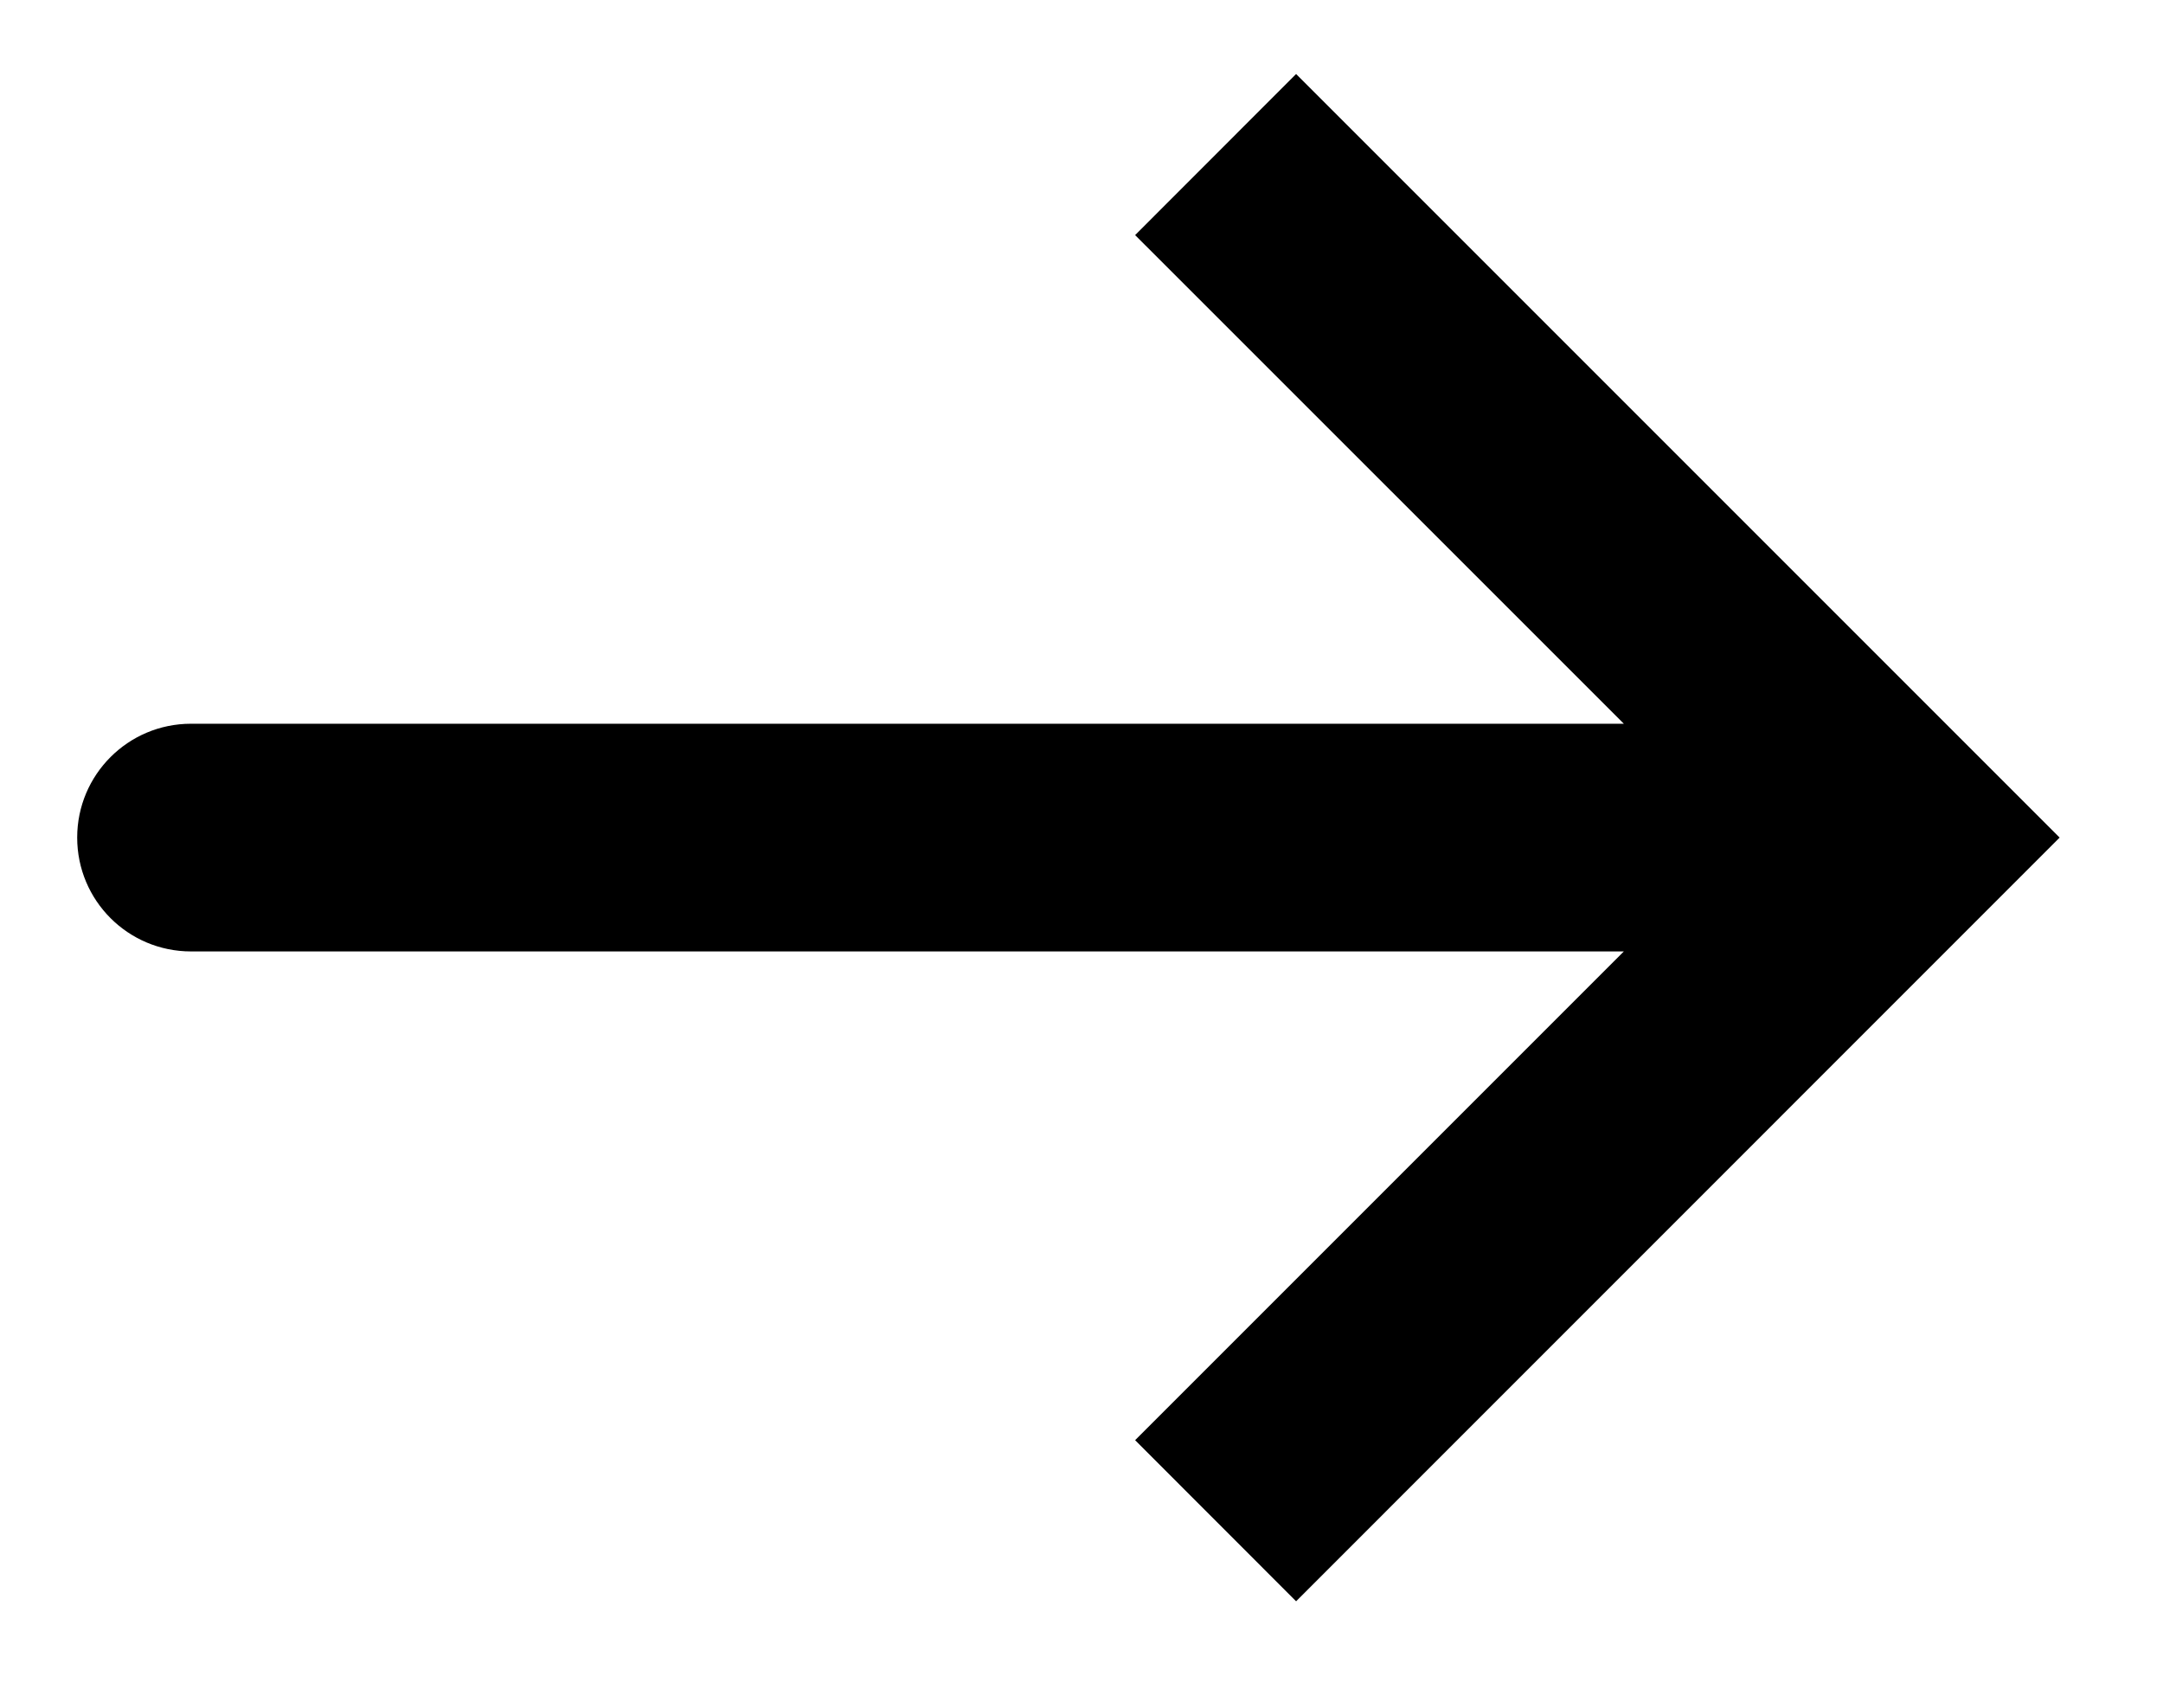 <svg width="19" height="15" viewBox="0 0 19 15" fill="none" xmlns="http://www.w3.org/2000/svg">
<path fill-rule="evenodd" clip-rule="evenodd" d="M11.385 0.65L9.971 2.065L14.264 6.357H1.678C1.125 6.357 0.678 6.805 0.678 7.357C0.678 7.91 1.125 8.357 1.678 8.357H14.264L9.971 12.65L11.385 14.065L18.092 7.357L11.385 0.65Z" fill="#000"/>
</svg>
